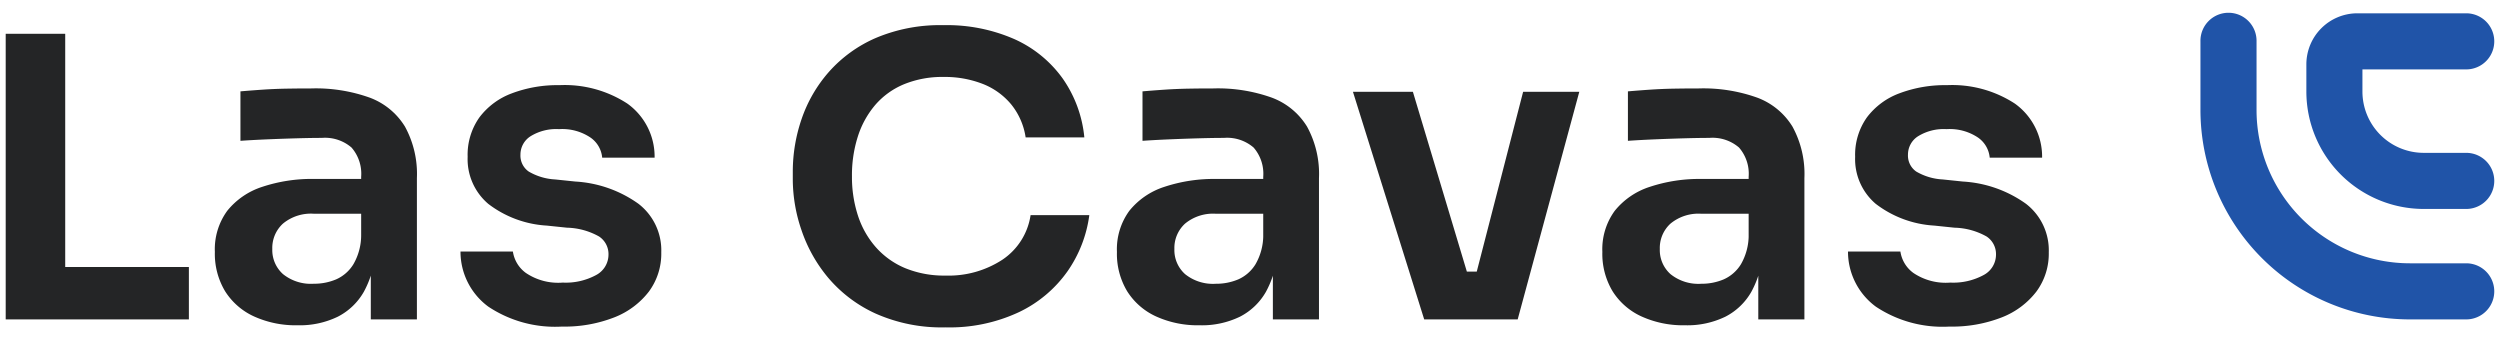 <svg xmlns="http://www.w3.org/2000/svg" viewBox="0 0 222 30"><title>logo</title><path d="M.506,28.363V3H5.791V28.363Zm4.541,0V23.71H16.772v4.653Z" fill="#242526"/><path d="M26.413,28.884A8.943,8.943,0,0,1,22.56,28.1a5.947,5.947,0,0,1-2.568-2.233,6.445,6.445,0,0,1-.912-3.5,5.777,5.777,0,0,1,1.1-3.648,6.578,6.578,0,0,1,3.09-2.122,13.973,13.973,0,0,1,4.672-.707h4.69v3.089H27.865a3.9,3.9,0,0,0-2.736.875,2.923,2.923,0,0,0-.949,2.252,2.867,2.867,0,0,0,.949,2.234,3.951,3.951,0,0,0,2.736.856,5.012,5.012,0,0,0,1.991-.391,3.419,3.419,0,0,0,1.526-1.34,5.166,5.166,0,0,0,.689-2.587l1.266,1.452a8.6,8.6,0,0,1-1.024,3.573,5.583,5.583,0,0,1-2.308,2.215A7.735,7.735,0,0,1,26.413,28.884Zm6.514-.521V22.37h-.856V15.707a3.545,3.545,0,0,0-.856-2.606,3.605,3.605,0,0,0-2.643-.856q-.93,0-2.233.037t-2.625.093q-1.322.056-2.363.13V8.113q.857-.075,1.935-.149T25.5,7.871q1.135-.018,2.14-.018a14.219,14.219,0,0,1,5.193.818,6.208,6.208,0,0,1,3.127,2.569,8.749,8.749,0,0,1,1.061,4.578V28.363Z" fill="#242526"/><path d="M49.9,29a10.694,10.694,0,0,1-6.533-1.768,6.058,6.058,0,0,1-2.475-4.894h4.653a2.864,2.864,0,0,0,1.154,1.9,5.12,5.12,0,0,0,3.276.856,5.648,5.648,0,0,0,2.959-.67,2.051,2.051,0,0,0,1.1-1.824,1.87,1.87,0,0,0-.838-1.6,6.1,6.1,0,0,0-2.847-.781l-1.787-.186a9.426,9.426,0,0,1-5.211-1.936,5.212,5.212,0,0,1-1.824-4.169,5.737,5.737,0,0,1,1.042-3.5,6.372,6.372,0,0,1,2.885-2.14,11.457,11.457,0,0,1,4.224-.726,10.2,10.2,0,0,1,6.031,1.637,5.791,5.791,0,0,1,2.42,4.8H53.474a2.43,2.43,0,0,0-1.042-1.786,4.5,4.5,0,0,0-2.792-.745,4.334,4.334,0,0,0-2.531.633,1.929,1.929,0,0,0-.893,1.638,1.722,1.722,0,0,0,.726,1.489,5.162,5.162,0,0,0,2.363.707l1.787.186a10.682,10.682,0,0,1,5.6,1.973,5.214,5.214,0,0,1,2.029,4.318,5.652,5.652,0,0,1-1.1,3.48,7.136,7.136,0,0,1-3.071,2.29A12.108,12.108,0,0,1,49.9,29Z" fill="#242526"/><path d="M83.967,29.07a14.442,14.442,0,0,1-6.2-1.22,12.052,12.052,0,0,1-4.211-3.171,13.07,13.07,0,0,1-2.387-4.251A13.983,13.983,0,0,1,70.4,16v-.767a14.372,14.372,0,0,1,.784-4.669,12.388,12.388,0,0,1,2.424-4.182,11.865,11.865,0,0,1,4.175-3.015,14.618,14.618,0,0,1,6-1.132,14.9,14.9,0,0,1,6.29,1.237,10.607,10.607,0,0,1,4.283,3.485A10.908,10.908,0,0,1,96.289,12.2H91.076a6.058,6.058,0,0,0-1.294-2.945,6.237,6.237,0,0,0-2.534-1.812,9.291,9.291,0,0,0-3.464-.61,8.968,8.968,0,0,0-3.5.644,6.811,6.811,0,0,0-2.552,1.83A8.1,8.1,0,0,0,76.183,12.1a11.29,11.29,0,0,0-.529,3.555,11.044,11.044,0,0,0,.529,3.484,7.959,7.959,0,0,0,1.585,2.805,7.159,7.159,0,0,0,2.607,1.865,9.085,9.085,0,0,0,3.592.662,8.72,8.72,0,0,0,5.049-1.411,5.785,5.785,0,0,0,2.5-3.955h5.215a11.3,11.3,0,0,1-1.934,4.983,11.127,11.127,0,0,1-4.3,3.624A14.522,14.522,0,0,1,83.967,29.07Z" fill="#242526"/><path d="M106.517,28.884a8.929,8.929,0,0,1-3.852-.782,5.938,5.938,0,0,1-2.569-2.233,6.445,6.445,0,0,1-.912-3.5,5.777,5.777,0,0,1,1.1-3.648,6.573,6.573,0,0,1,3.09-2.122,13.962,13.962,0,0,1,4.671-.707h4.69v3.089h-4.765a3.894,3.894,0,0,0-2.735.875,2.923,2.923,0,0,0-.949,2.252,2.867,2.867,0,0,0,.949,2.234,3.947,3.947,0,0,0,2.735.856,5.014,5.014,0,0,0,1.992-.391,3.419,3.419,0,0,0,1.526-1.34,5.166,5.166,0,0,0,.689-2.587l1.265,1.452a8.6,8.6,0,0,1-1.023,3.573,5.583,5.583,0,0,1-2.308,2.215A7.738,7.738,0,0,1,106.517,28.884Zm6.514-.521V22.37h-.856V15.707a3.545,3.545,0,0,0-.856-2.606,3.607,3.607,0,0,0-2.643-.856q-.931,0-2.234.037t-2.624.093q-1.322.056-2.364.13V8.113q.857-.075,1.936-.149c.72-.049,1.457-.08,2.215-.093s1.47-.018,2.14-.018a14.223,14.223,0,0,1,5.193.818,6.206,6.206,0,0,1,3.126,2.569,8.74,8.74,0,0,1,1.061,4.578V28.363Z" fill="#242526"/><path d="M126.469,28.363,120.141,8.15h5.323l6.067,20.213Zm1.526,0V24.119h5.472v4.244Zm2.047,0L135.254,8.15h4.988L134.77,28.363Z" fill="#242526"/><path d="M149.622,28.884a8.929,8.929,0,0,1-3.852-.782,5.944,5.944,0,0,1-2.569-2.233,6.445,6.445,0,0,1-.912-3.5,5.777,5.777,0,0,1,1.1-3.648,6.578,6.578,0,0,1,3.09-2.122,13.971,13.971,0,0,1,4.671-.707h4.691v3.089h-4.765a3.9,3.9,0,0,0-2.736.875,2.923,2.923,0,0,0-.949,2.252,2.867,2.867,0,0,0,.949,2.234,3.951,3.951,0,0,0,2.736.856,5.012,5.012,0,0,0,1.991-.391,3.427,3.427,0,0,0,1.527-1.34,5.177,5.177,0,0,0,.688-2.587l1.266,1.452a8.6,8.6,0,0,1-1.024,3.573,5.586,5.586,0,0,1-2.307,2.215A7.739,7.739,0,0,1,149.622,28.884Zm6.514-.521V22.37h-.856V15.707a3.545,3.545,0,0,0-.856-2.606,3.605,3.605,0,0,0-2.643-.856q-.93,0-2.233.037t-2.624.093q-1.323.056-2.365.13V8.113q.857-.075,1.937-.149t2.214-.093q1.136-.018,2.14-.018a14.219,14.219,0,0,1,5.193.818,6.2,6.2,0,0,1,3.127,2.569,8.749,8.749,0,0,1,1.061,4.578V28.363Z" fill="#242526"/><path d="M173.11,29a10.7,10.7,0,0,1-6.533-1.768,6.063,6.063,0,0,1-2.475-4.894h4.654a2.866,2.866,0,0,0,1.153,1.9,5.124,5.124,0,0,0,3.276.856,5.655,5.655,0,0,0,2.96-.67,2.053,2.053,0,0,0,1.1-1.824,1.87,1.87,0,0,0-.838-1.6,6.1,6.1,0,0,0-2.848-.781l-1.787-.186a9.432,9.432,0,0,1-5.211-1.936,5.215,5.215,0,0,1-1.824-4.169,5.737,5.737,0,0,1,1.042-3.5,6.381,6.381,0,0,1,2.886-2.14,11.457,11.457,0,0,1,4.224-.726,10.2,10.2,0,0,1,6.03,1.637,5.789,5.789,0,0,1,2.42,4.8h-4.653a2.436,2.436,0,0,0-1.042-1.786,4.505,4.505,0,0,0-2.792-.745,4.332,4.332,0,0,0-2.531.633,1.926,1.926,0,0,0-.893,1.638,1.724,1.724,0,0,0,.725,1.489,5.167,5.167,0,0,0,2.364.707l1.786.186a10.683,10.683,0,0,1,5.6,1.973,5.214,5.214,0,0,1,2.028,4.318,5.652,5.652,0,0,1-1.1,3.48,7.132,7.132,0,0,1-3.07,2.29A12.113,12.113,0,0,1,173.11,29Z" fill="#242526"/><path d="M219,28.363h-5.012A18.609,18.609,0,0,1,195.4,9.775v-6.1a2.491,2.491,0,1,1,4.981,0v6.1a13.621,13.621,0,0,0,13.606,13.606H219a2.491,2.491,0,1,1,0,4.982Z" fill="#2054a8"/><path d="M219,18.555h-3.777A10.433,10.433,0,0,1,204.805,8.133V5.71a4.535,4.535,0,0,1,4.53-4.529H219a2.491,2.491,0,1,1,0,4.982h-9.216v1.97a5.445,5.445,0,0,0,5.439,5.44H219a2.491,2.491,0,1,1,0,4.982Z" fill="#2054a8"/></svg>